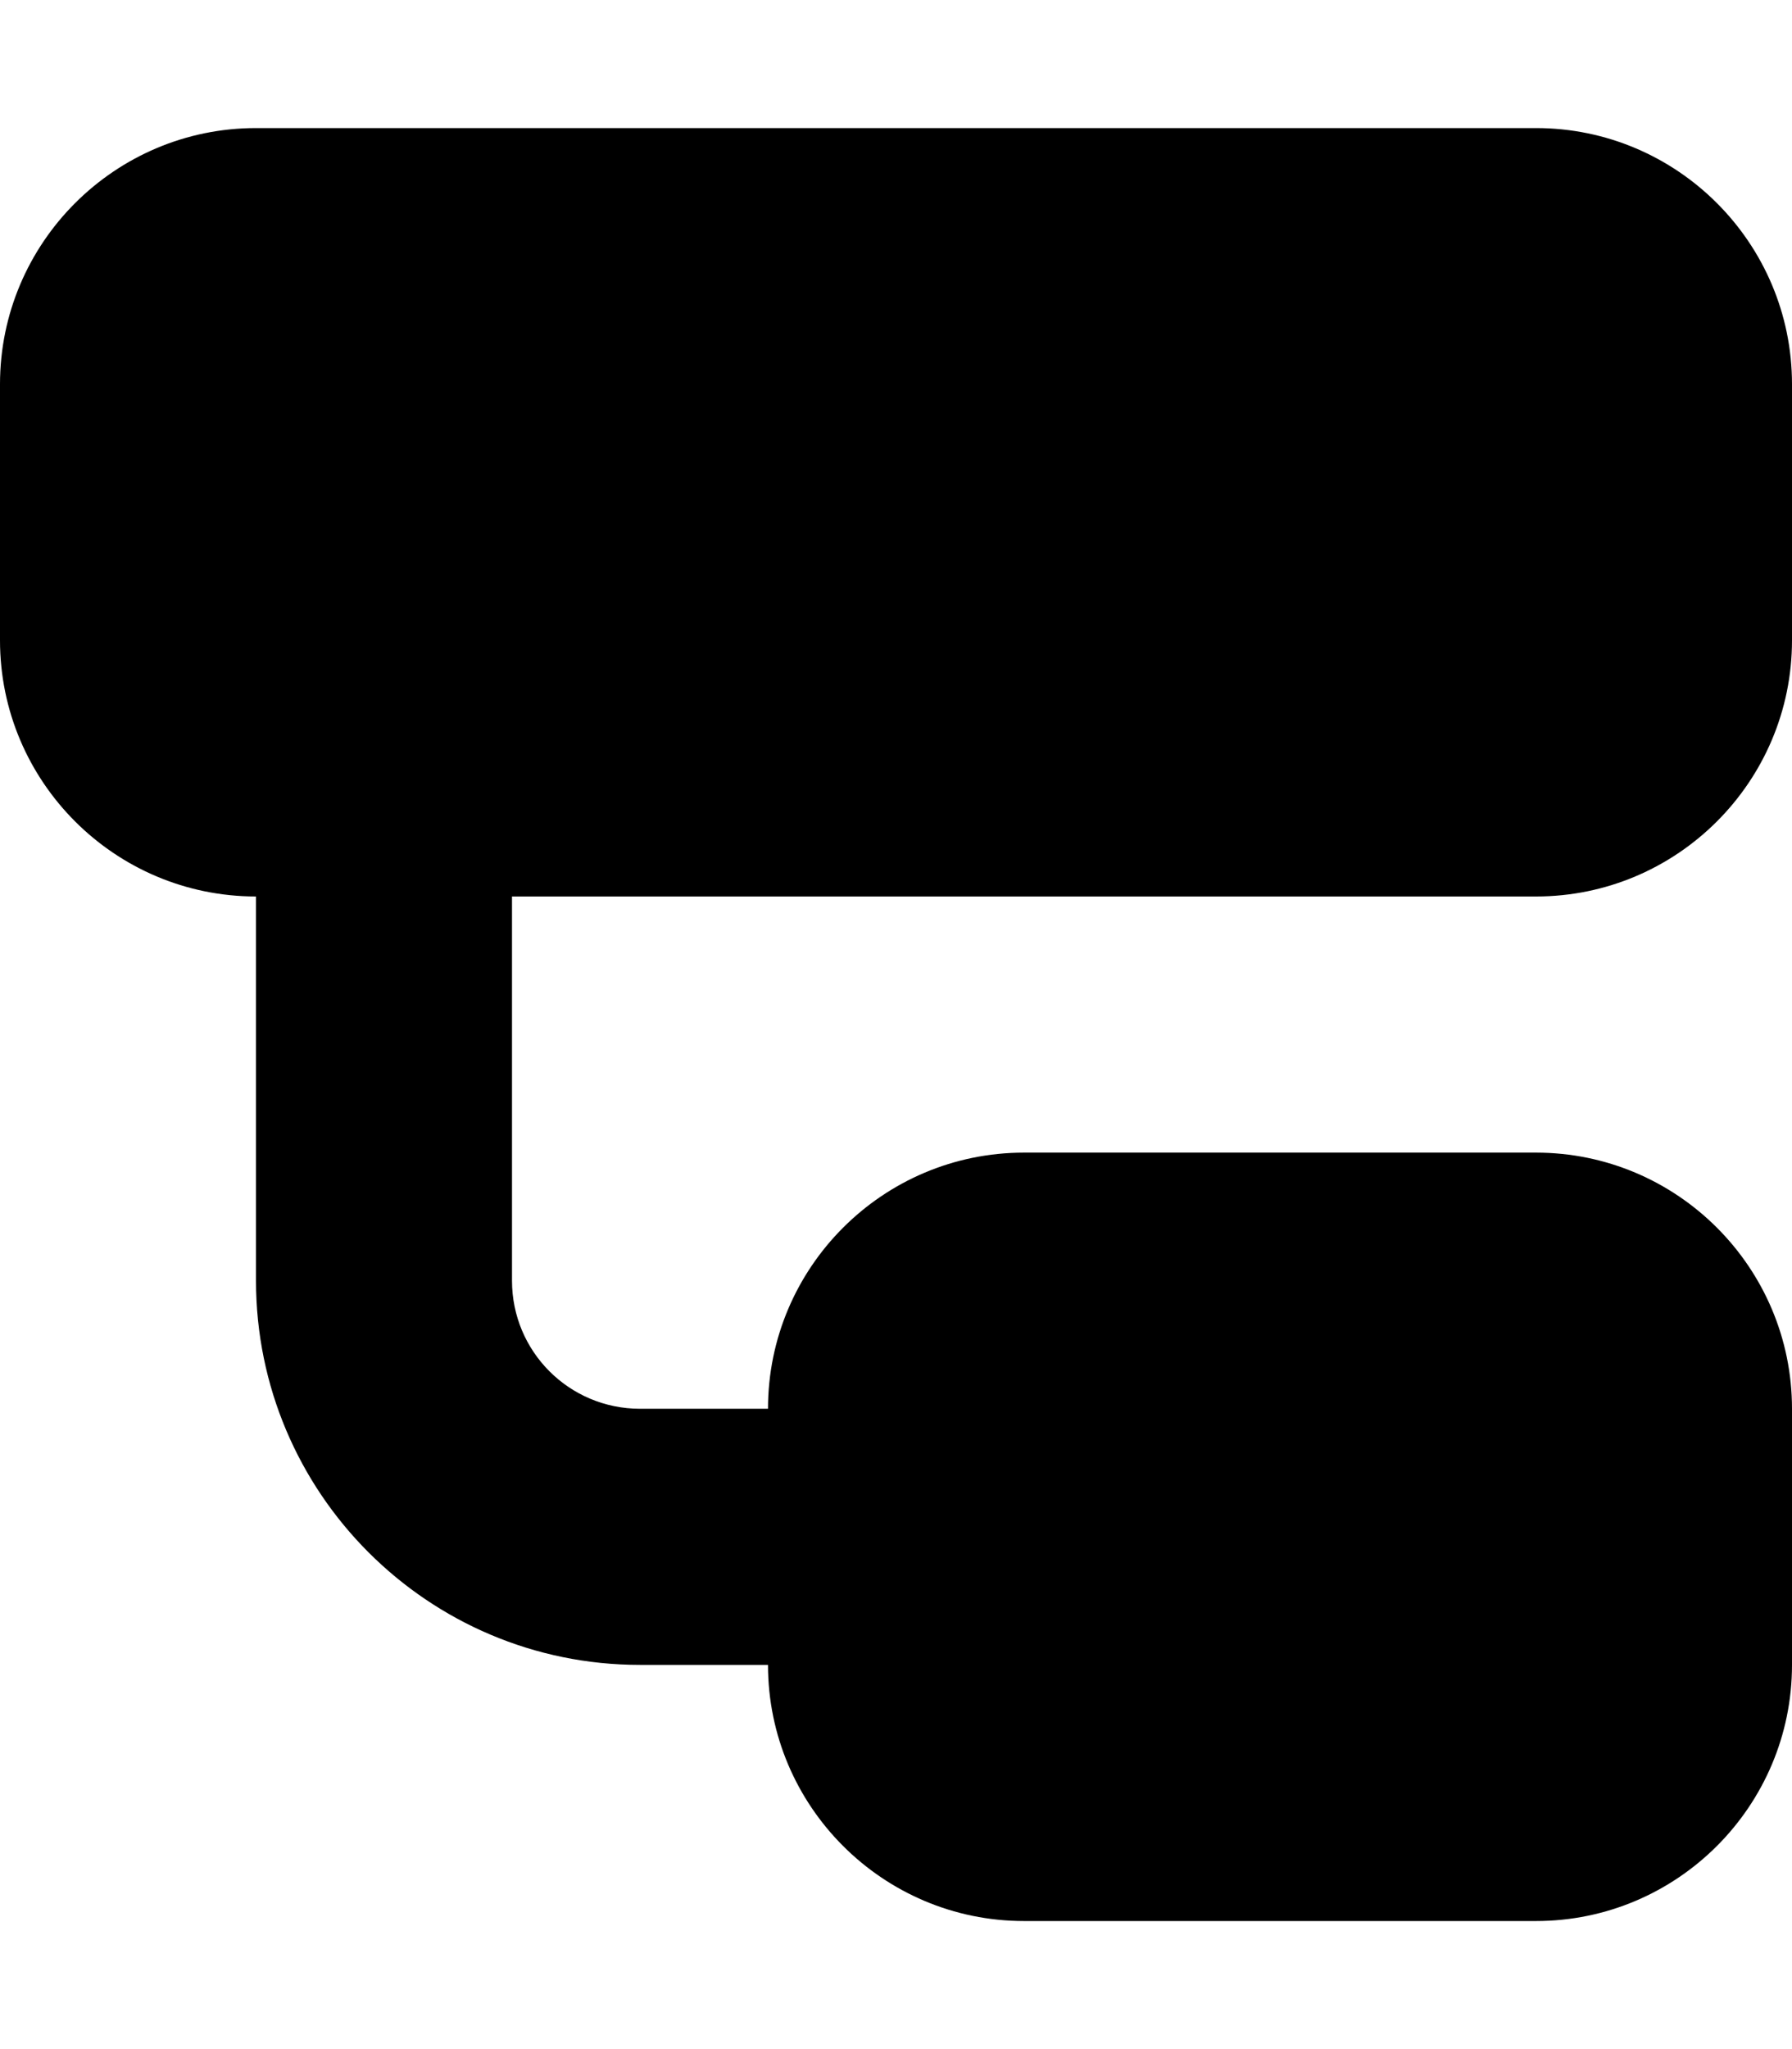 <svg xmlns="http://www.w3.org/2000/svg" viewBox="0 0 448 512"><!--! Font Awesome Pro 7.0.0 by @fontawesome - https://fontawesome.com License - https://fontawesome.com/license (Commercial License) Copyright 2025 Fonticons, Inc. --><path fill="currentColor" d="M0 96C0 60.7 28.7 32 64 32l320 0c35.3 0 64 28.7 64 64l0 64c0 35.3-28.7 64-64 64l-256 0 0 96c0 17.7 14.3 32 32 32l32 0c0-35.3 28.7-64 64-64l128 0c35.3 0 64 28.7 64 64l0 64c0 35.3-28.7 64-64 64l-128 0c-35.3 0-64-28.7-64-64l-32 0c-53 0-96-43-96-96l0-96c-35.3 0-64-28.7-64-64L0 96z"/></svg>